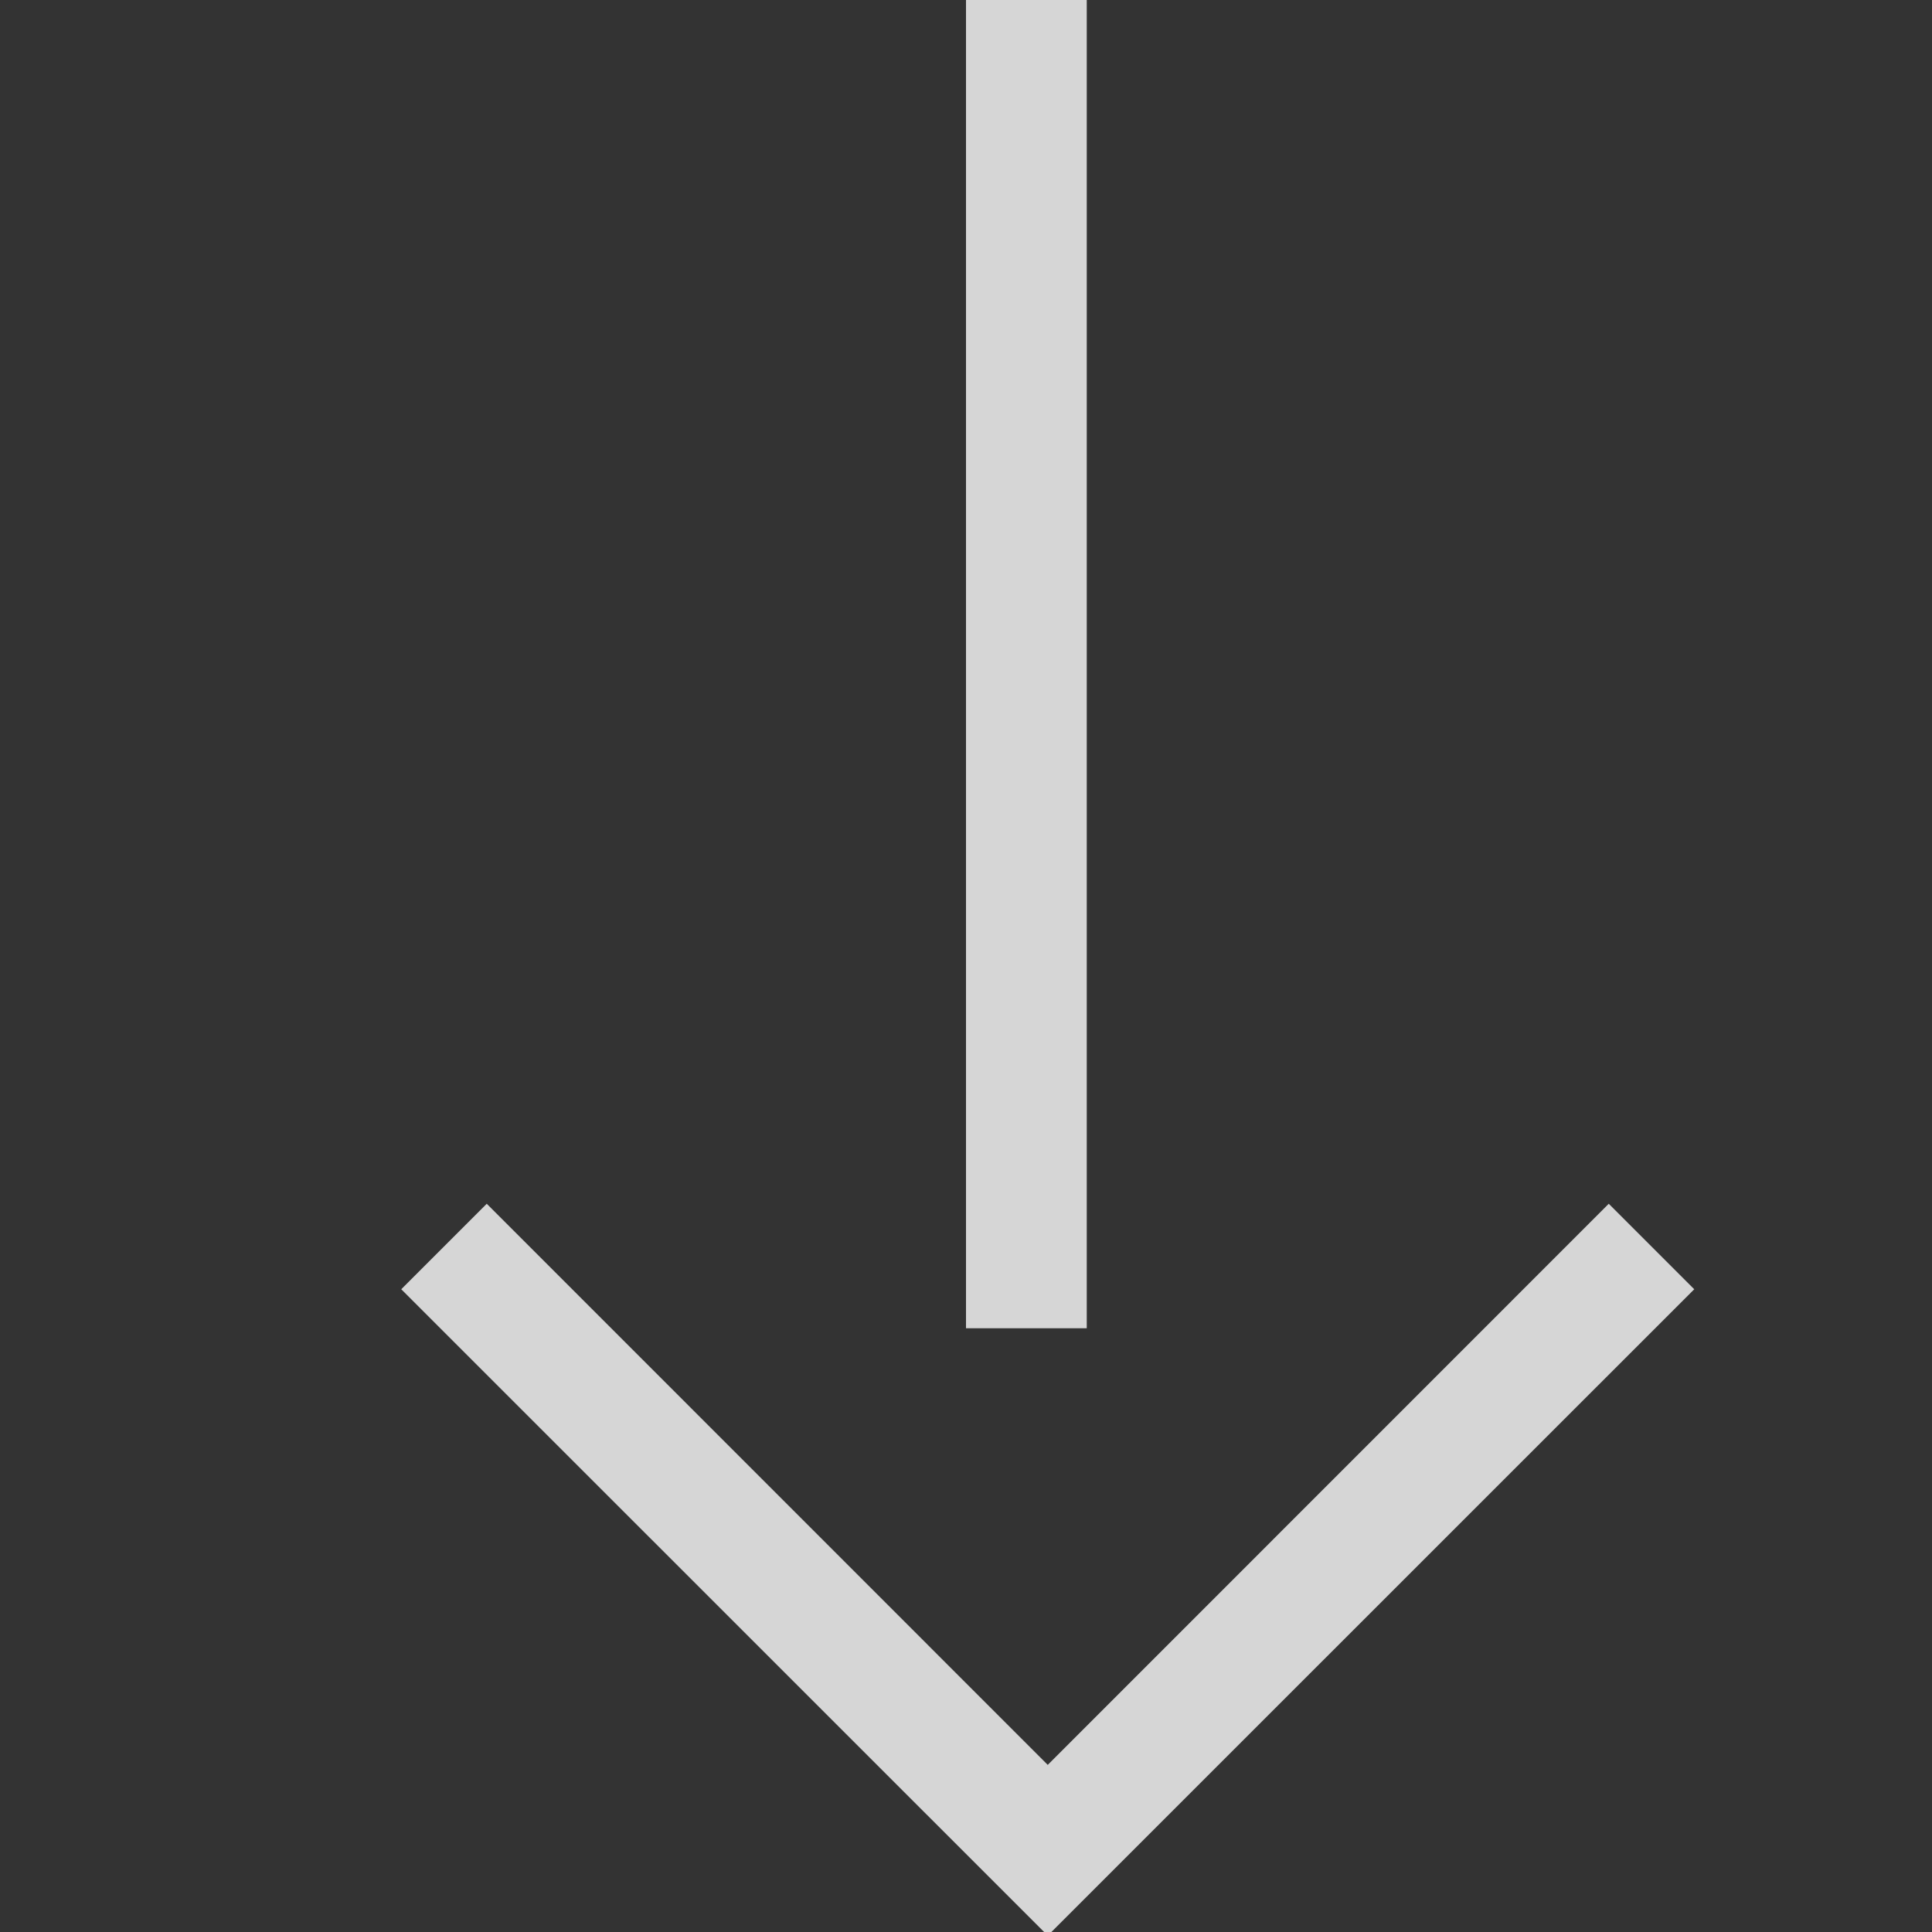 <?xml version="1.0" encoding="UTF-8"?>
<svg width="16px" height="16px" viewBox="0 0 16 16" version="1.1" xmlns="http://www.w3.org/2000/svg" xmlns:xlink="http://www.w3.org/1999/xlink">
    <rect x="0" y="0" width="16" height="16" fill="#333333" stroke="none"/>
    <!-- Generator: Sketch 47.1 (45422) - http://www.bohemiancoding.com/sketch -->
    <title>Download</title>
    <desc>Created with Sketch.</desc>
    <defs></defs>
    <g id="Page-1" stroke="none" stroke-width="1" fill="none" fill-rule="evenodd" opacity="0.8">
        <g id="Download" fill="#FFFFFF">
            <polygon id="Shape" fill-rule="nonzero" transform="translate(8.677, 13) rotate(-270) translate(-8.677, -13) " points="5.646 17.646 6.354 18.354 11.707 13 6.354 7.646 5.646 8.354 10.293 13"></polygon>
            <rect id="Rectangle-29" transform="translate(8.5, 5.5) rotate(-90) translate(-8.5, -5.5) " x="3" y="5" width="11" height="1"></rect>
        </g>
    </g>
</svg>